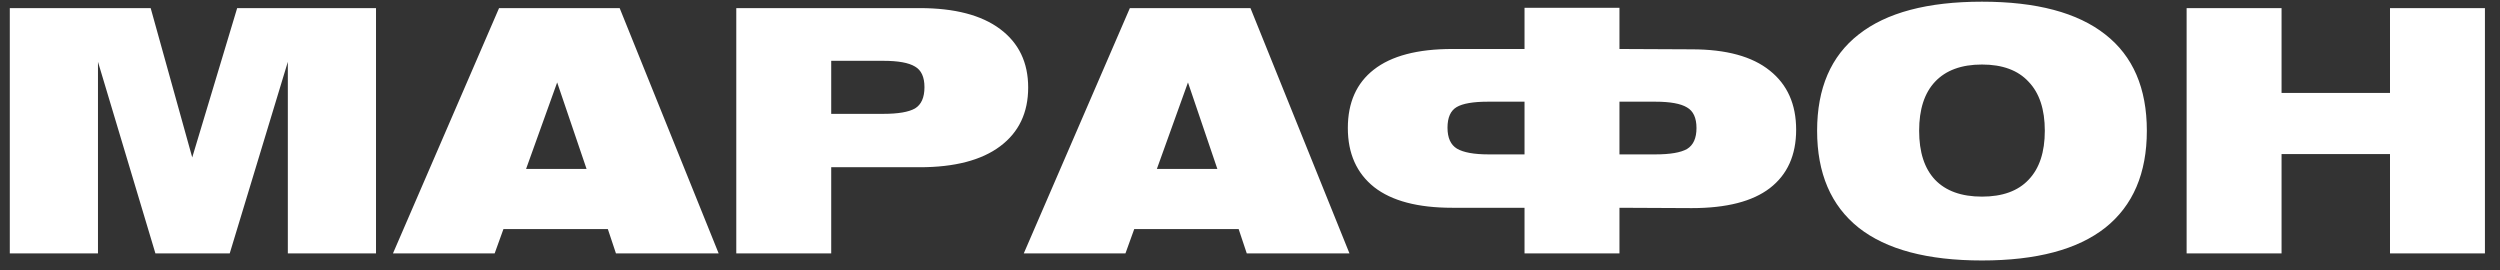 <?xml version="1.0" encoding="UTF-8"?> <svg xmlns="http://www.w3.org/2000/svg" width="148" height="16" viewBox="0 0 148 16" fill="none"><rect x="0" y="0" width="148" height="16" fill="#333333" stroke="none"/> <path d="M0.58 15V0.48H8.92L11.38 9.32L14.04 0.48H22.26V15H17.04V3.66L13.6 15H9.2L5.8 3.66V15H0.58ZM23.264 15L29.544 0.48H36.684L42.544 15H36.464L35.984 13.56H29.804L29.284 15H23.264ZM31.144 10H34.724L32.984 4.88L31.144 10ZM43.588 15V0.48H54.448C56.515 0.48 58.102 0.893 59.208 1.72C60.315 2.547 60.868 3.7 60.868 5.18C60.868 6.673 60.315 7.833 59.208 8.66C58.102 9.487 56.515 9.9 54.448 9.9H49.208V15H43.588ZM52.288 3.6H49.208V6.74H52.288C53.168 6.74 53.795 6.633 54.168 6.42C54.542 6.193 54.728 5.773 54.728 5.16C54.728 4.56 54.542 4.153 54.168 3.94C53.795 3.713 53.168 3.6 52.288 3.6ZM60.608 15L66.888 0.48H74.028L79.888 15H73.808L73.328 13.56H67.147L66.627 15H60.608ZM68.487 10H72.067L70.328 4.88L68.487 10ZM95.872 0.46V2.9L100.152 2.92C102.192 2.92 103.732 3.34 104.772 4.18C105.812 5.007 106.332 6.173 106.332 7.68C106.332 9.187 105.812 10.34 104.772 11.14C103.745 11.927 102.205 12.32 100.152 12.32L95.872 12.3V15H90.252V12.3H85.972C83.932 12.3 82.392 11.893 81.352 11.08C80.312 10.253 79.792 9.087 79.792 7.58C79.792 6.073 80.305 4.92 81.332 4.12C82.372 3.307 83.919 2.9 85.972 2.9H90.252V0.46H95.872ZM95.872 6.02V9.14H97.992C98.872 9.14 99.499 9.033 99.872 8.82C100.245 8.593 100.432 8.18 100.432 7.58C100.432 6.98 100.245 6.573 99.872 6.36C99.499 6.133 98.872 6.02 97.992 6.02H95.872ZM90.252 9.14V6.02H88.092C87.212 6.02 86.592 6.127 86.232 6.34C85.872 6.553 85.692 6.96 85.692 7.56C85.692 8.16 85.879 8.573 86.252 8.8C86.639 9.027 87.265 9.14 88.132 9.14H90.252ZM110.033 13.48C108.393 12.173 107.573 10.26 107.573 7.74C107.573 5.22 108.393 3.32 110.033 2.04C111.673 0.747 114.106 0.1 117.333 0.1C120.559 0.1 122.993 0.747 124.633 2.04C126.273 3.32 127.093 5.22 127.093 7.74C127.093 10.26 126.273 12.173 124.633 13.48C122.993 14.773 120.559 15.42 117.333 15.42C114.106 15.42 111.673 14.773 110.033 13.48ZM114.553 4.84C113.926 5.507 113.613 6.473 113.613 7.74C113.613 9.007 113.926 9.973 114.553 10.64C115.193 11.307 116.119 11.64 117.333 11.64C118.546 11.64 119.466 11.307 120.093 10.64C120.733 9.973 121.053 9.007 121.053 7.74C121.053 6.473 120.733 5.507 120.093 4.84C119.466 4.16 118.546 3.82 117.333 3.82C116.119 3.82 115.193 4.16 114.553 4.84ZM129.448 15V0.48H135.068V5.5H141.488V0.48H147.108V15H141.488V9.12H135.068V15H129.448Z" fill="white"></path> </svg> 